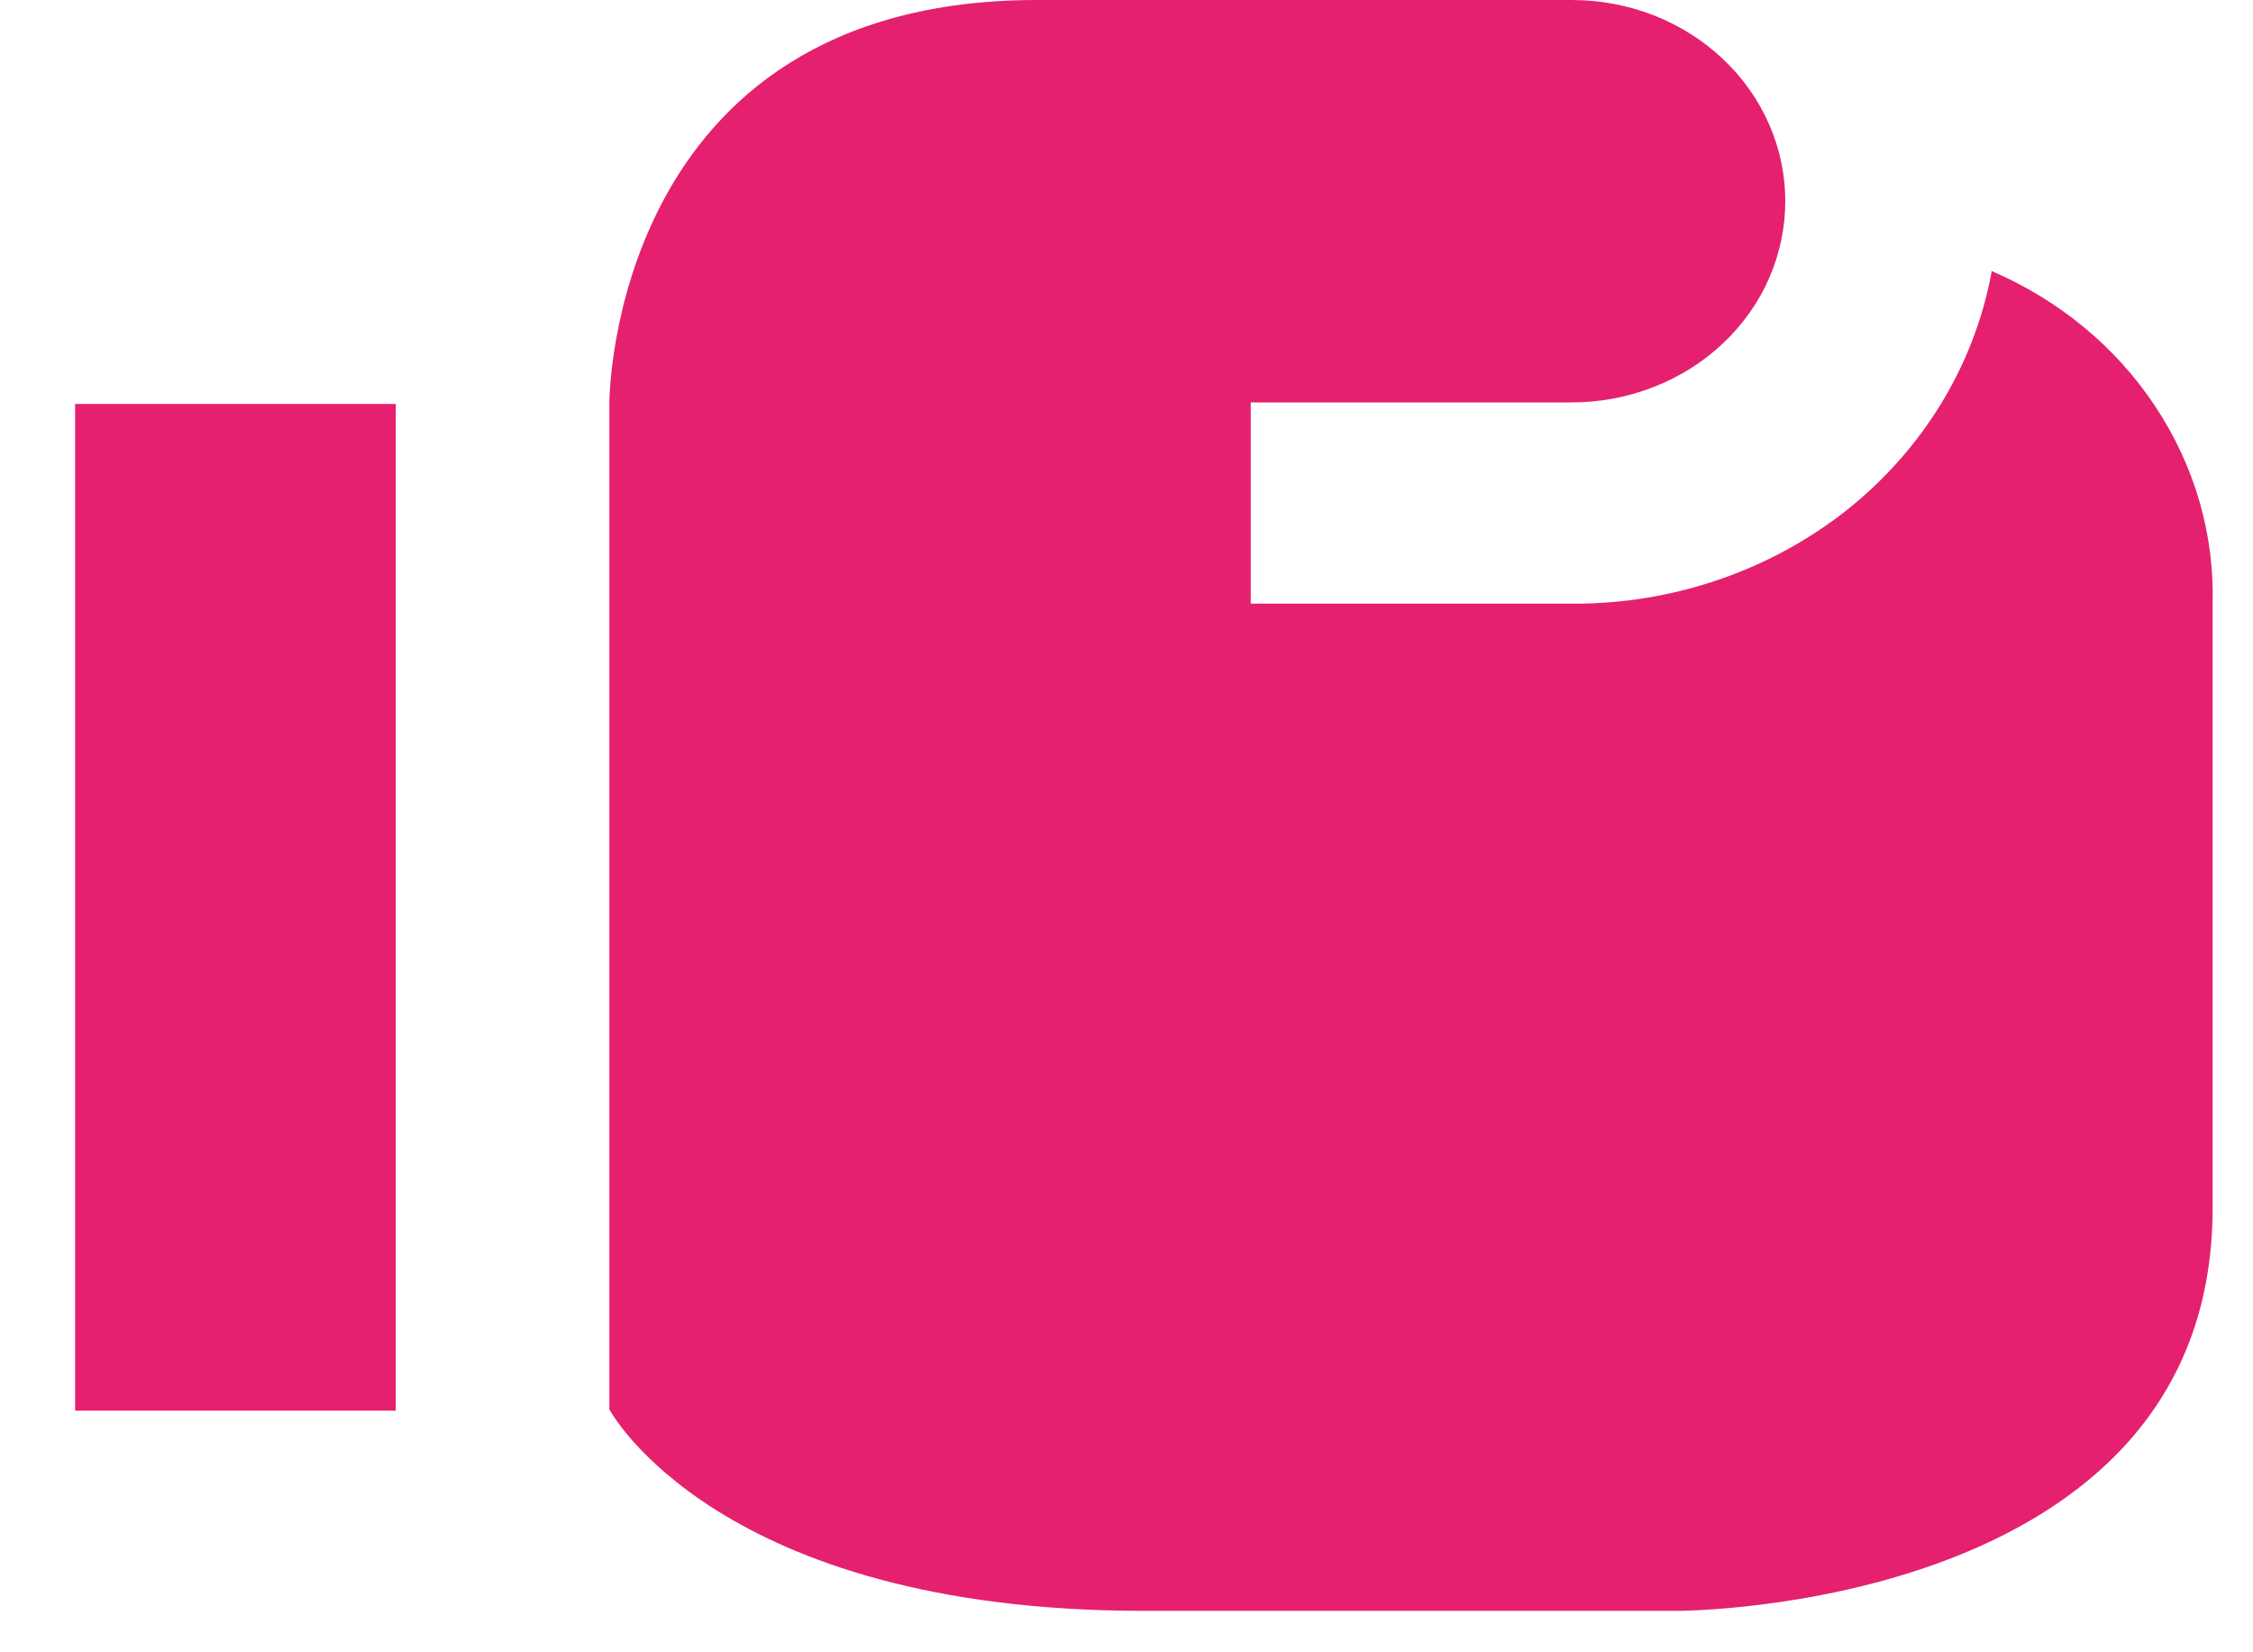 <svg width="15" height="11" viewBox="0 0 15 11" fill="none" xmlns="http://www.w3.org/2000/svg">
<path d="M13.259 1.813C13.145 2.433 12.801 2.996 12.289 3.401C11.777 3.803 11.13 4.023 10.463 4.019H8.327V2.679H10.463C10.65 2.679 10.835 2.645 11.008 2.577C11.181 2.51 11.338 2.412 11.47 2.287C11.602 2.163 11.707 2.015 11.778 1.853C11.849 1.69 11.886 1.516 11.886 1.34C11.886 1.164 11.85 0.99 11.778 0.827C11.707 0.664 11.602 0.516 11.47 0.392C11.338 0.267 11.181 0.169 11.008 0.101C10.835 0.034 10.65 -0 10.463 2.19072e-06H6.904C4.057 2.19072e-06 4.057 2.681 4.057 2.681V9.383C4.057 9.383 4.768 10.724 7.613 10.724H11.172C11.172 10.724 14.731 10.724 14.731 8.043V4.021C14.744 3.557 14.611 3.099 14.349 2.705C14.088 2.31 13.709 1.997 13.259 1.804V1.813ZM0.5 9.391H2.635V2.689H0.5V9.391Z" fill="#E5206F"/>
</svg>
